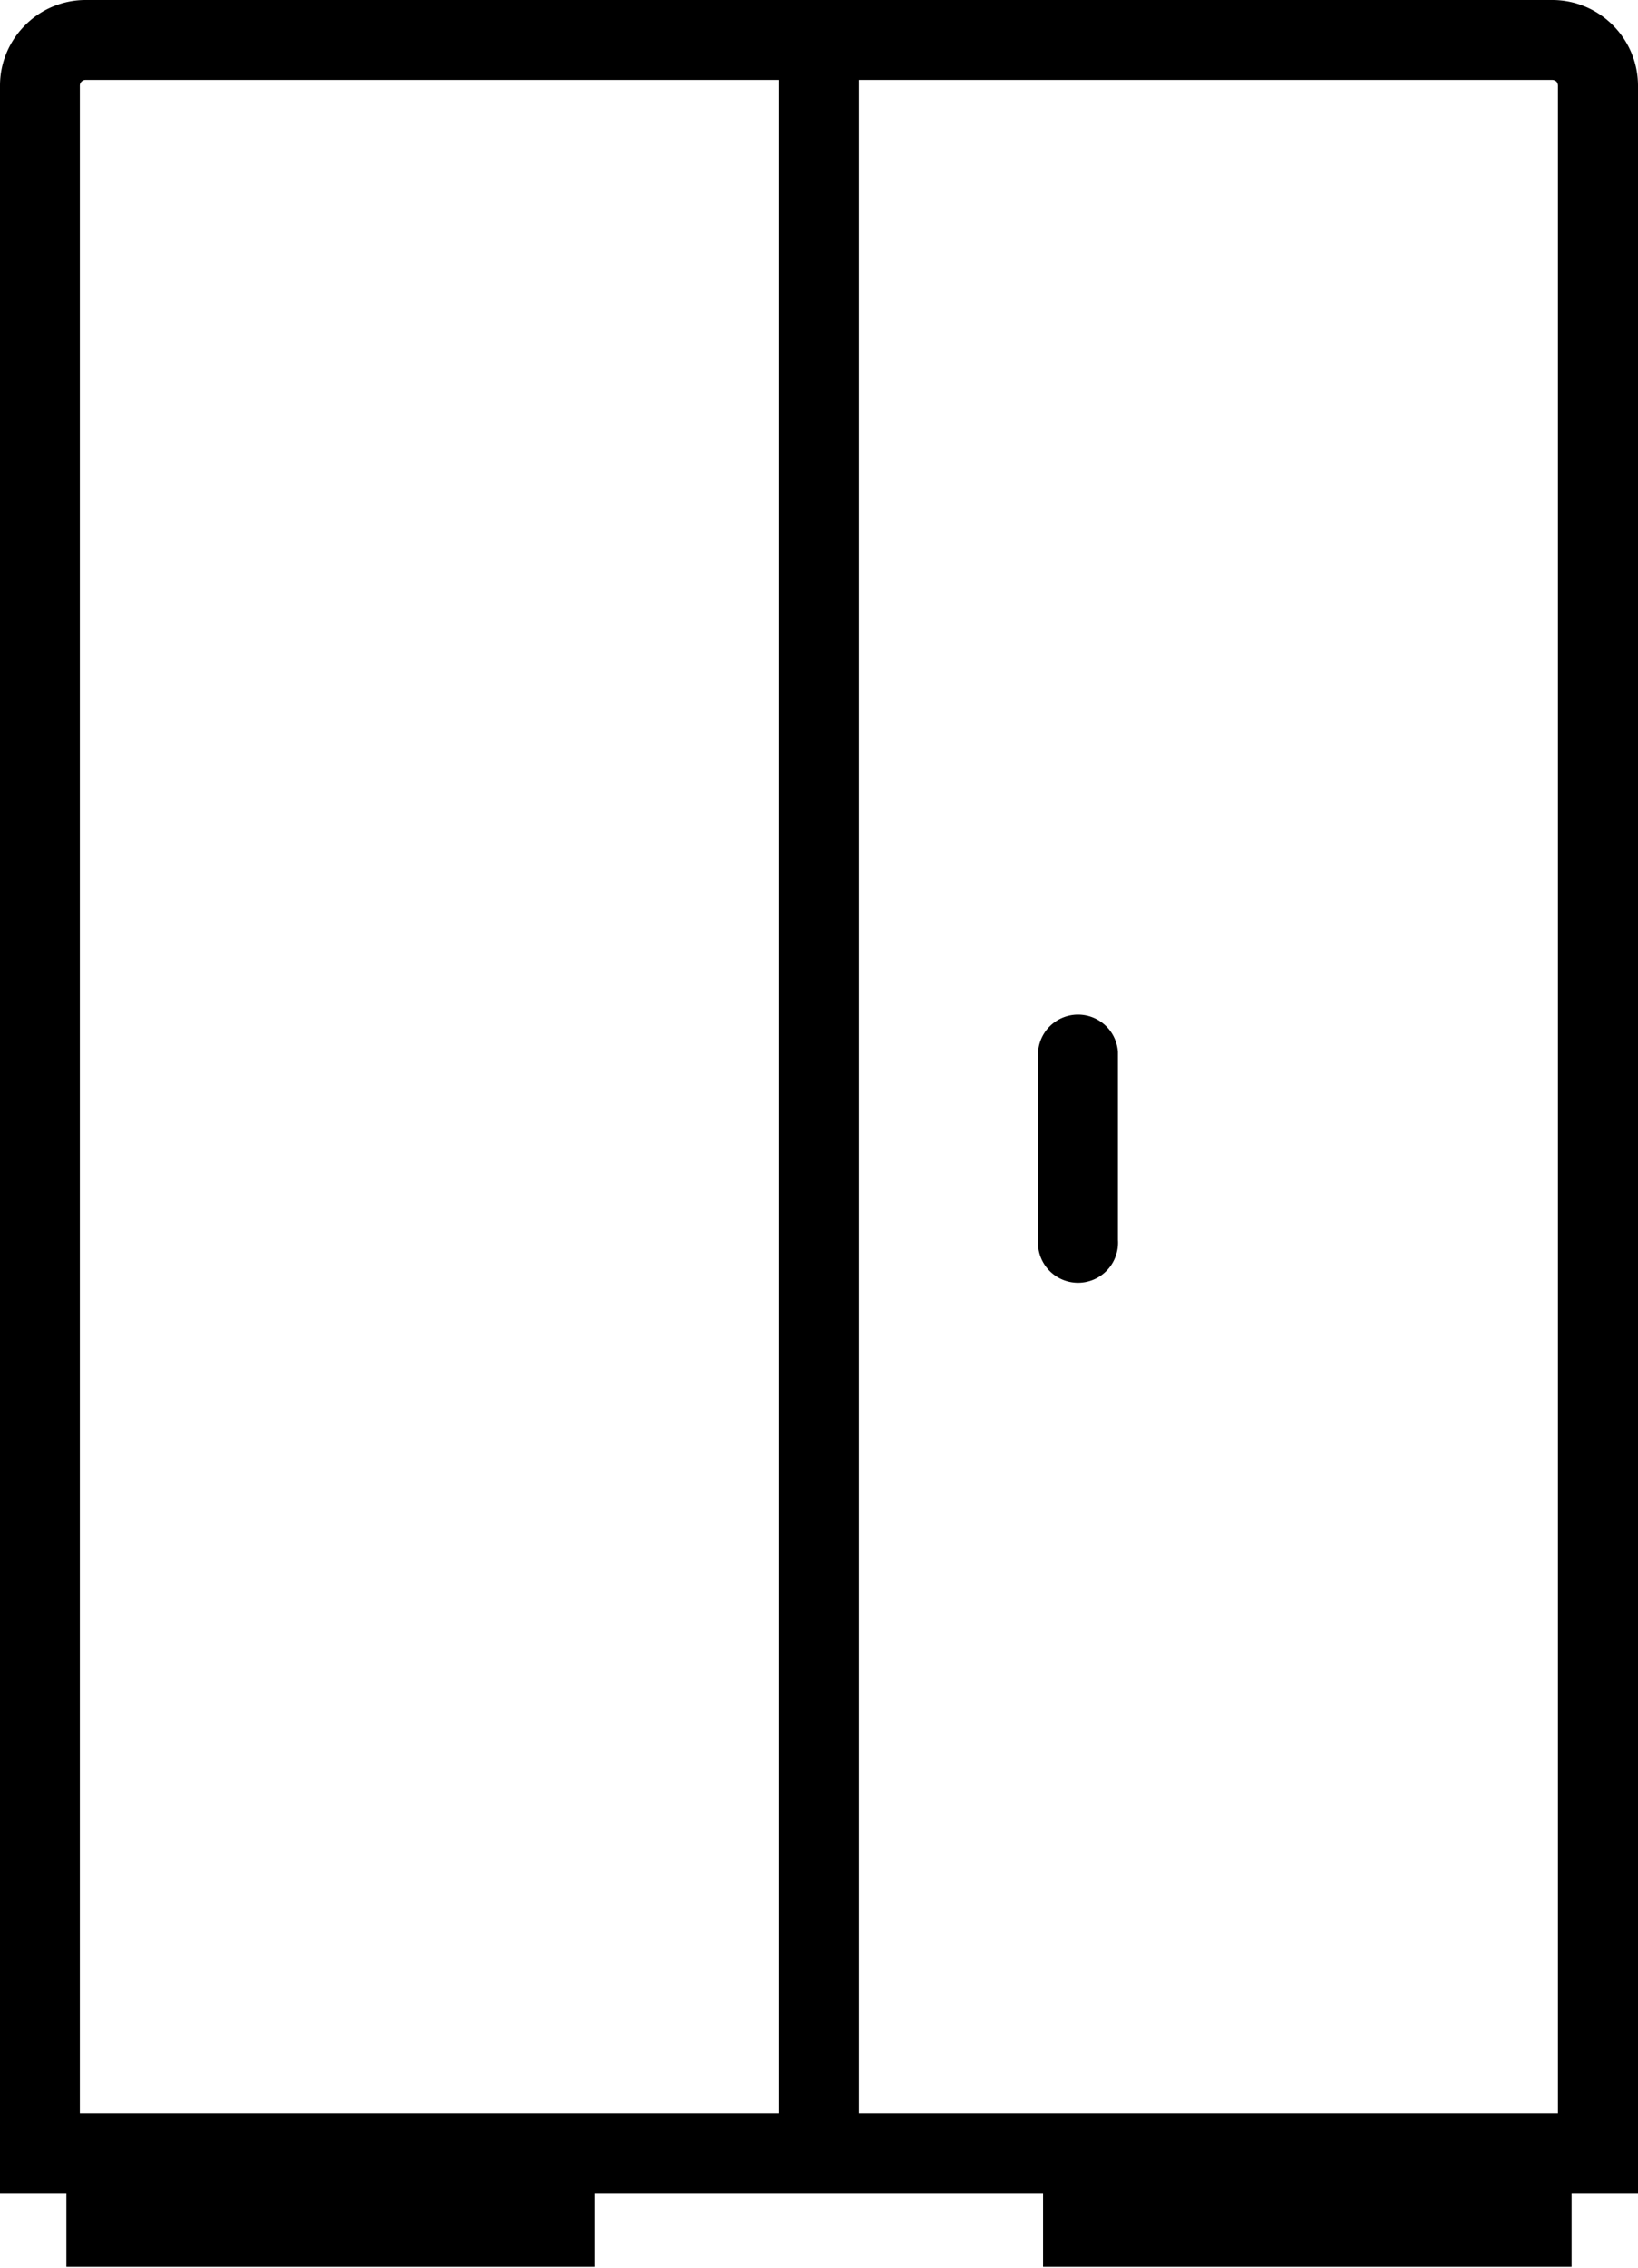 <?xml version="1.0" encoding="UTF-8"?>
<svg xmlns="http://www.w3.org/2000/svg" id="Layer_1" data-name="Layer 1" viewBox="0 0 88.82 122.88">
  <title>closet-wardrobe</title>
  <path d="M4.64,0H84.17a4.63,4.63,0,0,1,3.28,1.36h0a4.63,4.63,0,0,1,1.37,3.27V118.83h-3.6v4H56.56v-4H32.25v4H3.6v-4H0V4.64A4.62,4.62,0,0,1,1.36,1.37h0A4.62,4.62,0,0,1,4.64,0ZM56.29,57a2.17,2.17,0,0,1,4.33,0V67.19a2.17,2.17,0,1,1-4.33,0V57ZM46.57,4.33V114.5H84.48V4.64a.35.35,0,0,0-.08-.22.36.36,0,0,0-.23-.09ZM42.24,114.5V4.33H4.64a.31.31,0,0,0-.31.31V114.5Z"></path>
</svg>
